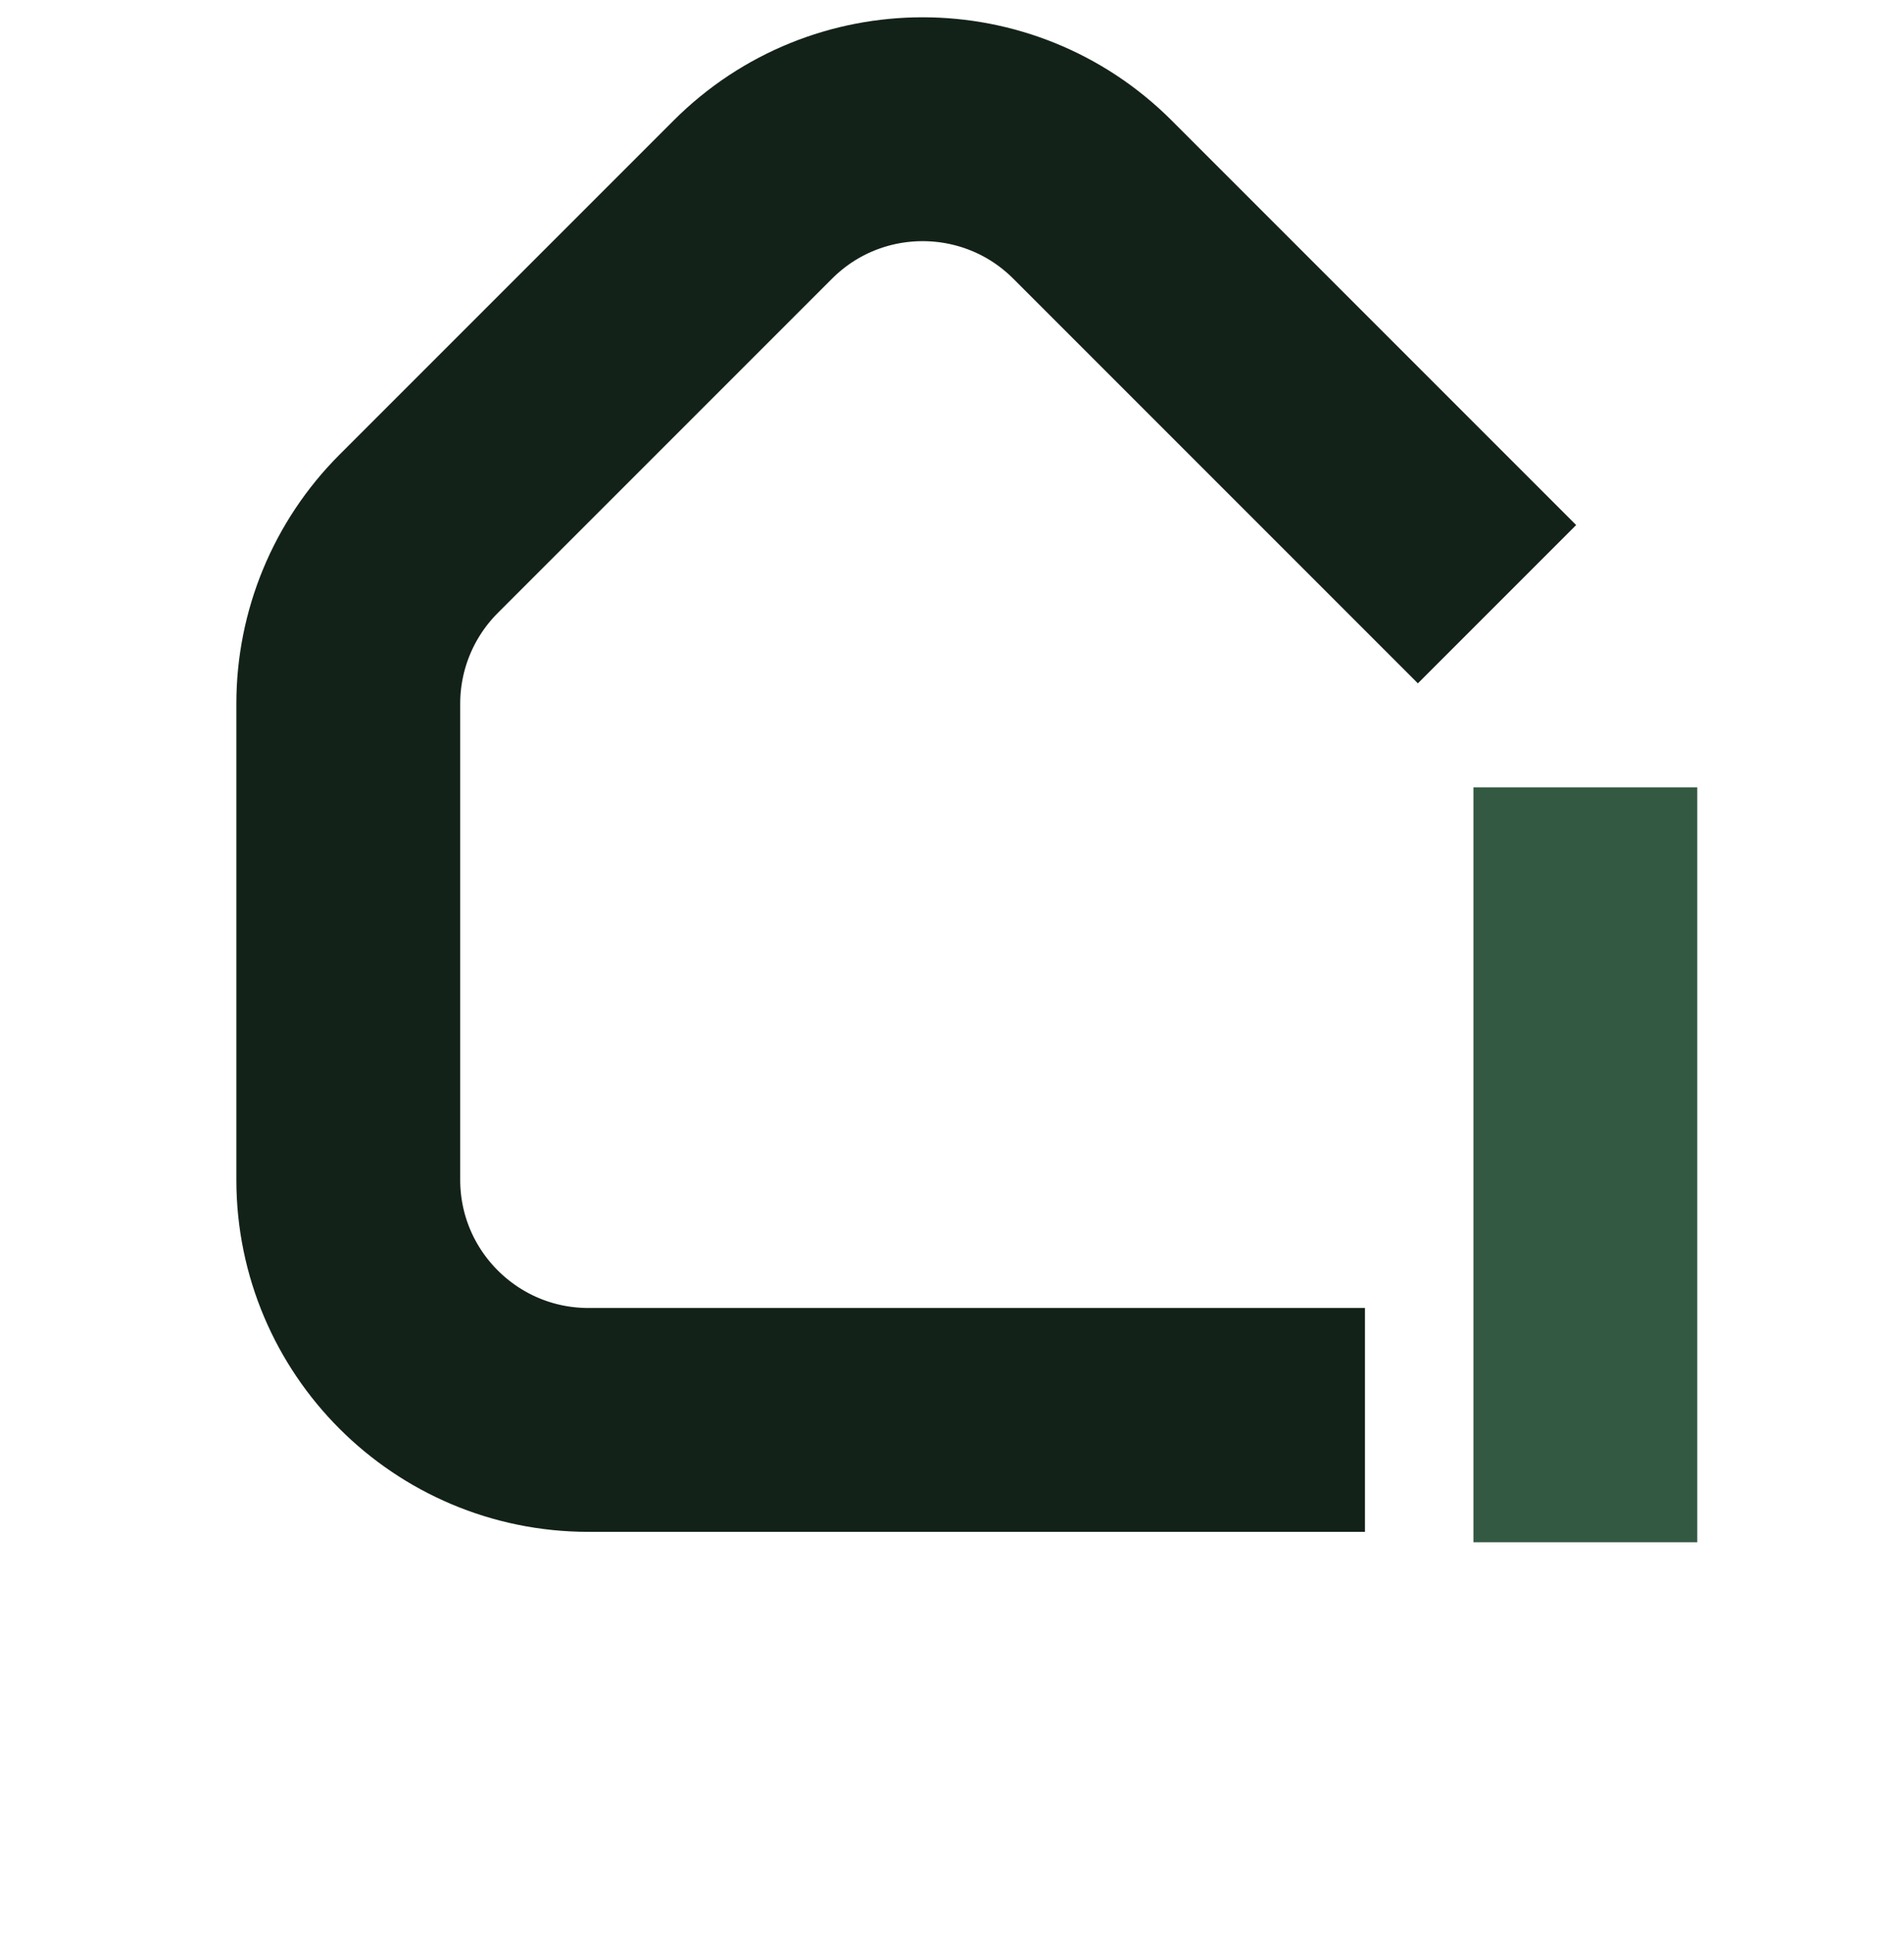 <svg width="64" height="65" viewBox="0 0 64 65" fill="none" xmlns="http://www.w3.org/2000/svg">
<path d="M50.32 20.306L36.721 6.707C33.569 3.555 28.458 3.555 25.306 6.707L14.071 17.942C12.557 19.456 11.707 21.509 11.707 23.65L11.707 39.649C11.707 44.107 15.321 47.721 19.779 47.721H45.881" stroke="#132219" stroke-width="7.524"/>
<path fill-rule="evenodd" clip-rule="evenodd" d="M49.527 51.832L49.527 26.461L57.051 26.461L57.051 51.832L49.527 51.832Z" fill="#335942"/>
</svg>
